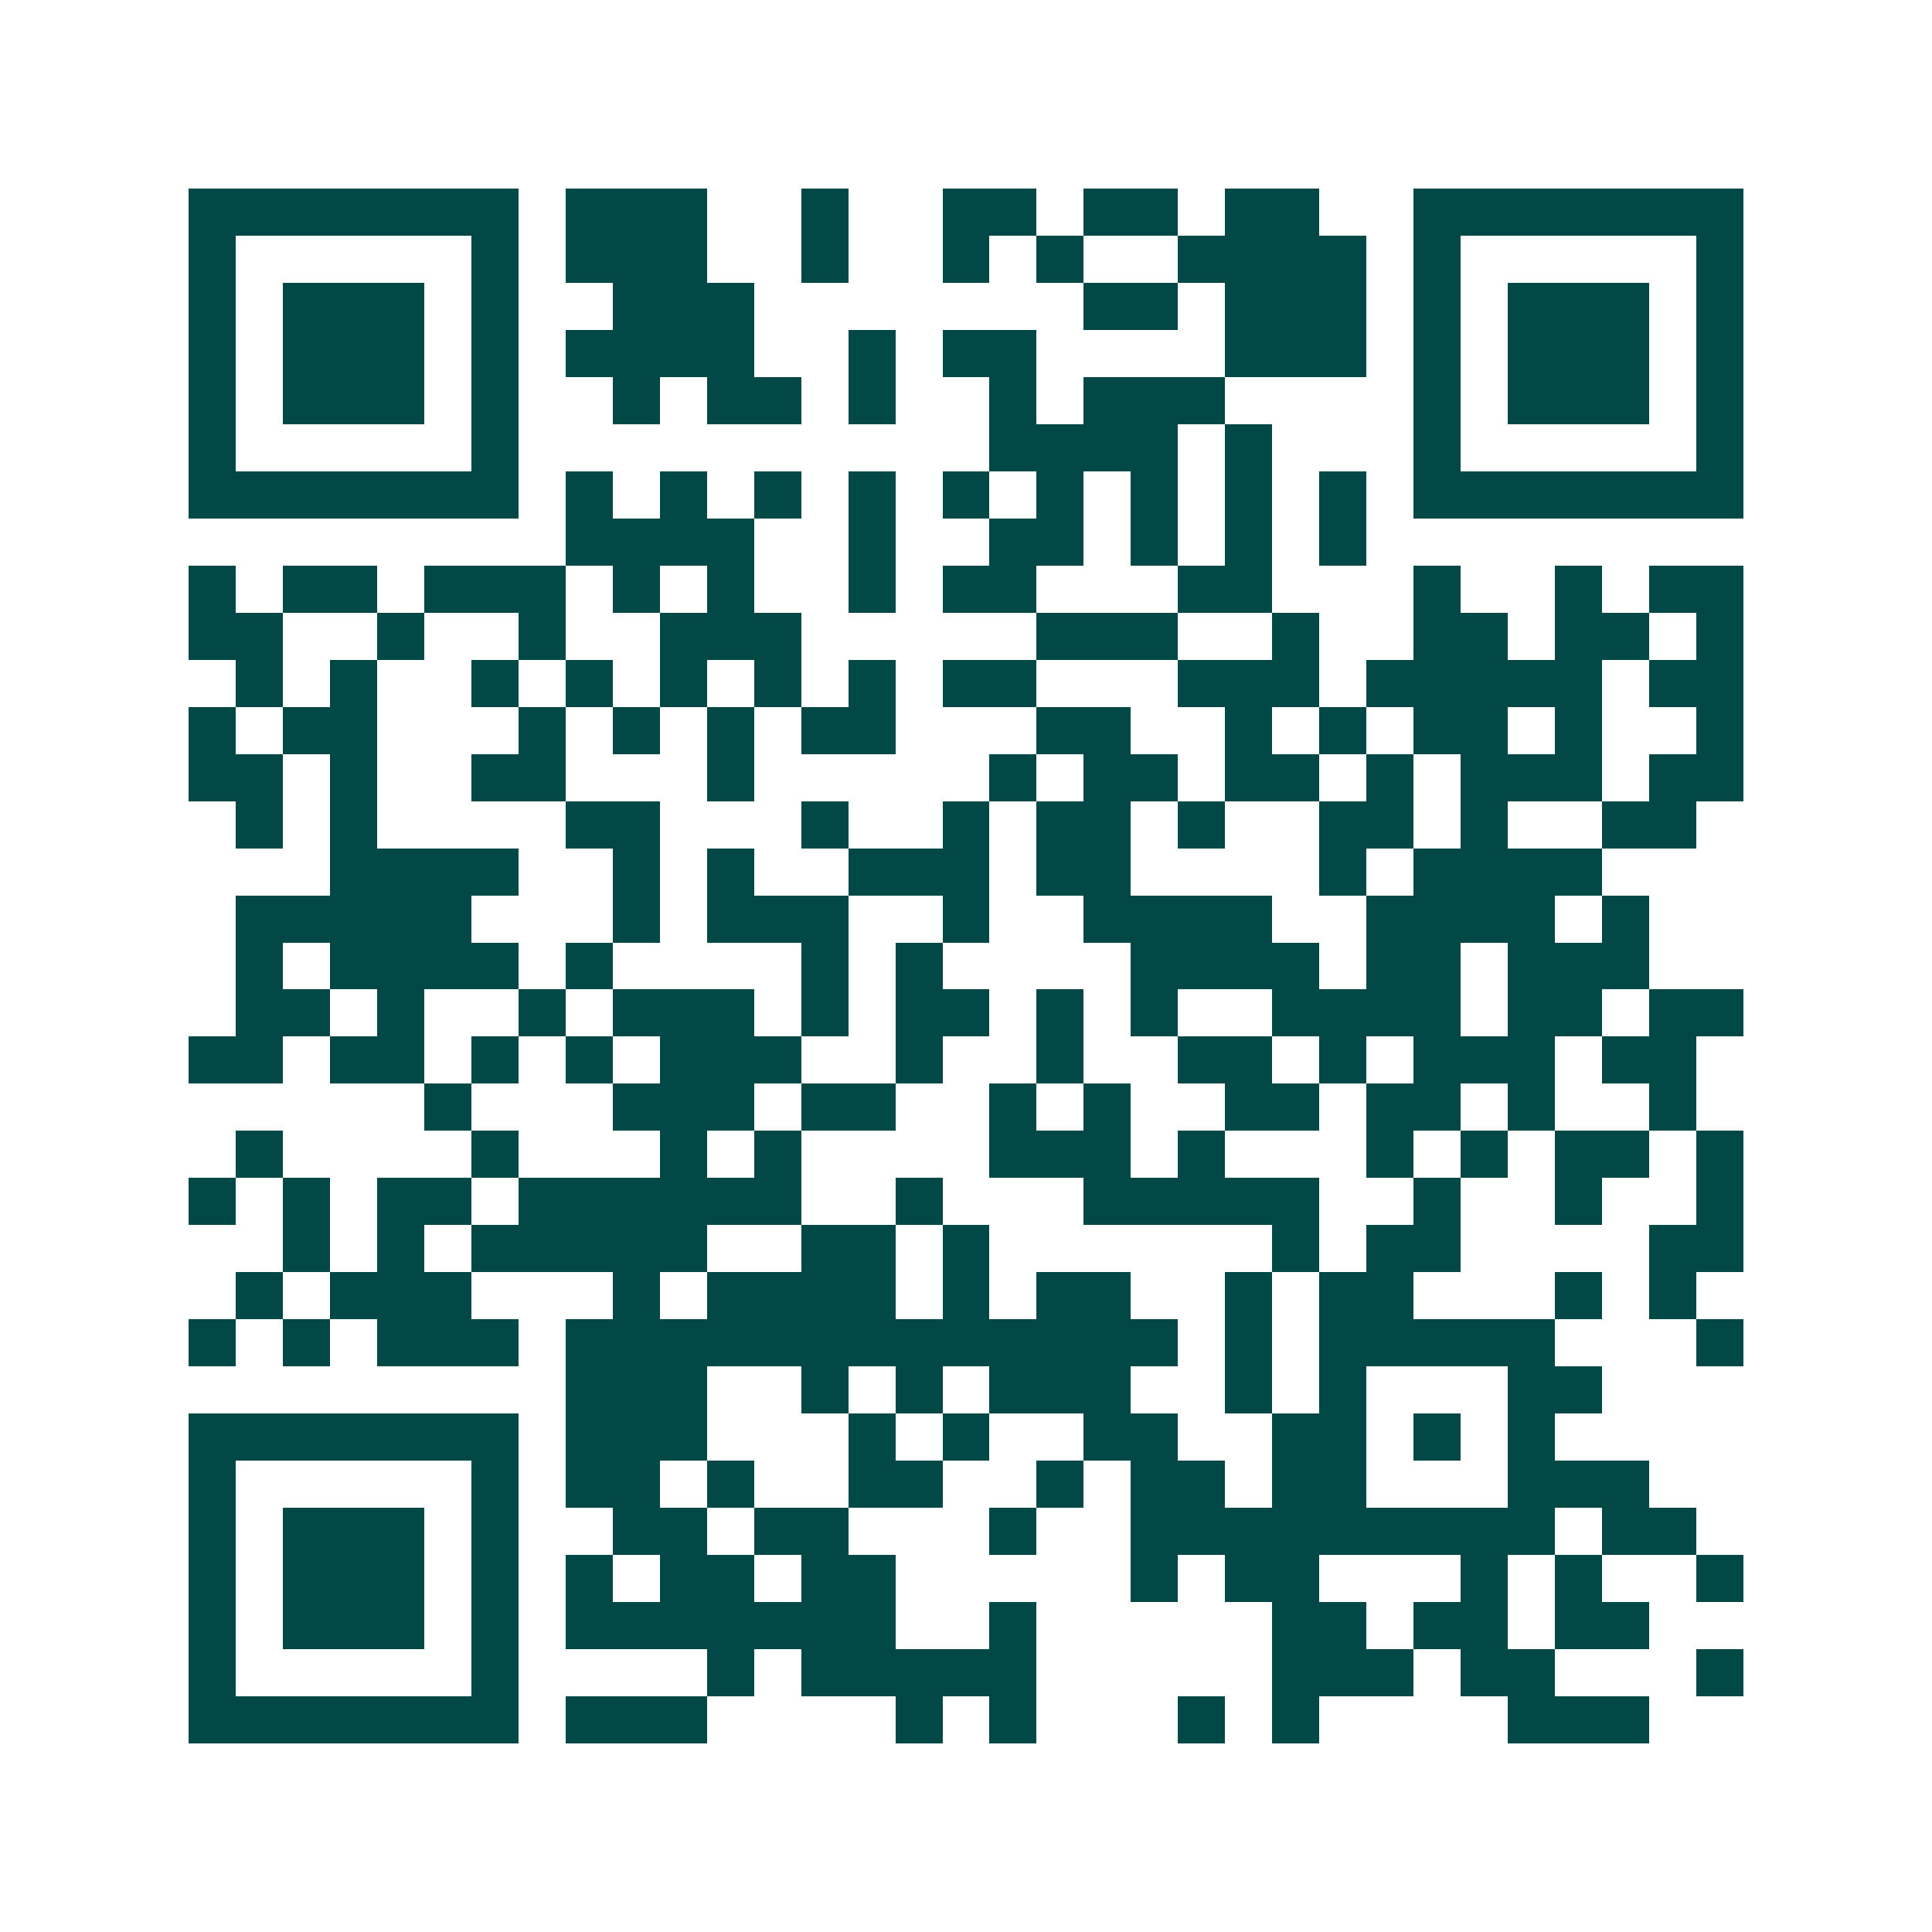 <svg xmlns="http://www.w3.org/2000/svg" width="200" height="200" viewBox="0 0 41 41" shape-rendering="crispEdges"><path fill="#ffffff" d="M0 0h41v41H0z"/><path stroke="#014847" d="M4 4.5h7m1 0h3m2 0h1m2 0h2m1 0h2m1 0h2m2 0h7M4 5.5h1m5 0h1m1 0h3m2 0h1m2 0h1m1 0h1m2 0h4m1 0h1m5 0h1M4 6.5h1m1 0h3m1 0h1m2 0h3m7 0h2m1 0h3m1 0h1m1 0h3m1 0h1M4 7.5h1m1 0h3m1 0h1m1 0h4m2 0h1m1 0h2m4 0h3m1 0h1m1 0h3m1 0h1M4 8.5h1m1 0h3m1 0h1m2 0h1m1 0h2m1 0h1m2 0h1m1 0h3m4 0h1m1 0h3m1 0h1M4 9.5h1m5 0h1m10 0h4m1 0h1m3 0h1m5 0h1M4 10.5h7m1 0h1m1 0h1m1 0h1m1 0h1m1 0h1m1 0h1m1 0h1m1 0h1m1 0h1m1 0h7M12 11.5h4m2 0h1m2 0h2m1 0h1m1 0h1m1 0h1M4 12.5h1m1 0h2m1 0h3m1 0h1m1 0h1m2 0h1m1 0h2m3 0h2m3 0h1m2 0h1m1 0h2M4 13.5h2m2 0h1m2 0h1m2 0h3m5 0h3m2 0h1m2 0h2m1 0h2m1 0h1M5 14.5h1m1 0h1m2 0h1m1 0h1m1 0h1m1 0h1m1 0h1m1 0h2m3 0h3m1 0h5m1 0h2M4 15.5h1m1 0h2m3 0h1m1 0h1m1 0h1m1 0h2m3 0h2m2 0h1m1 0h1m1 0h2m1 0h1m2 0h1M4 16.5h2m1 0h1m2 0h2m3 0h1m5 0h1m1 0h2m1 0h2m1 0h1m1 0h3m1 0h2M5 17.5h1m1 0h1m4 0h2m3 0h1m2 0h1m1 0h2m1 0h1m2 0h2m1 0h1m2 0h2M7 18.5h4m2 0h1m1 0h1m2 0h3m1 0h2m4 0h1m1 0h4M5 19.5h5m3 0h1m1 0h3m2 0h1m2 0h4m2 0h4m1 0h1M5 20.5h1m1 0h4m1 0h1m4 0h1m1 0h1m4 0h4m1 0h2m1 0h3M5 21.5h2m1 0h1m2 0h1m1 0h3m1 0h1m1 0h2m1 0h1m1 0h1m2 0h4m1 0h2m1 0h2M4 22.5h2m1 0h2m1 0h1m1 0h1m1 0h3m2 0h1m2 0h1m2 0h2m1 0h1m1 0h3m1 0h2M9 23.5h1m3 0h3m1 0h2m2 0h1m1 0h1m2 0h2m1 0h2m1 0h1m2 0h1M5 24.5h1m4 0h1m3 0h1m1 0h1m4 0h3m1 0h1m3 0h1m1 0h1m1 0h2m1 0h1M4 25.5h1m1 0h1m1 0h2m1 0h6m2 0h1m3 0h5m2 0h1m2 0h1m2 0h1M6 26.5h1m1 0h1m1 0h5m2 0h2m1 0h1m6 0h1m1 0h2m4 0h2M5 27.5h1m1 0h3m3 0h1m1 0h4m1 0h1m1 0h2m2 0h1m1 0h2m3 0h1m1 0h1M4 28.5h1m1 0h1m1 0h3m1 0h13m1 0h1m1 0h5m3 0h1M12 29.5h3m2 0h1m1 0h1m1 0h3m2 0h1m1 0h1m3 0h2M4 30.5h7m1 0h3m3 0h1m1 0h1m2 0h2m2 0h2m1 0h1m1 0h1M4 31.5h1m5 0h1m1 0h2m1 0h1m2 0h2m2 0h1m1 0h2m1 0h2m3 0h3M4 32.5h1m1 0h3m1 0h1m2 0h2m1 0h2m3 0h1m2 0h9m1 0h2M4 33.5h1m1 0h3m1 0h1m1 0h1m1 0h2m1 0h2m5 0h1m1 0h2m3 0h1m1 0h1m2 0h1M4 34.5h1m1 0h3m1 0h1m1 0h7m2 0h1m5 0h2m1 0h2m1 0h2M4 35.5h1m5 0h1m4 0h1m1 0h5m5 0h3m1 0h2m3 0h1M4 36.5h7m1 0h3m4 0h1m1 0h1m3 0h1m1 0h1m4 0h3"/></svg>
